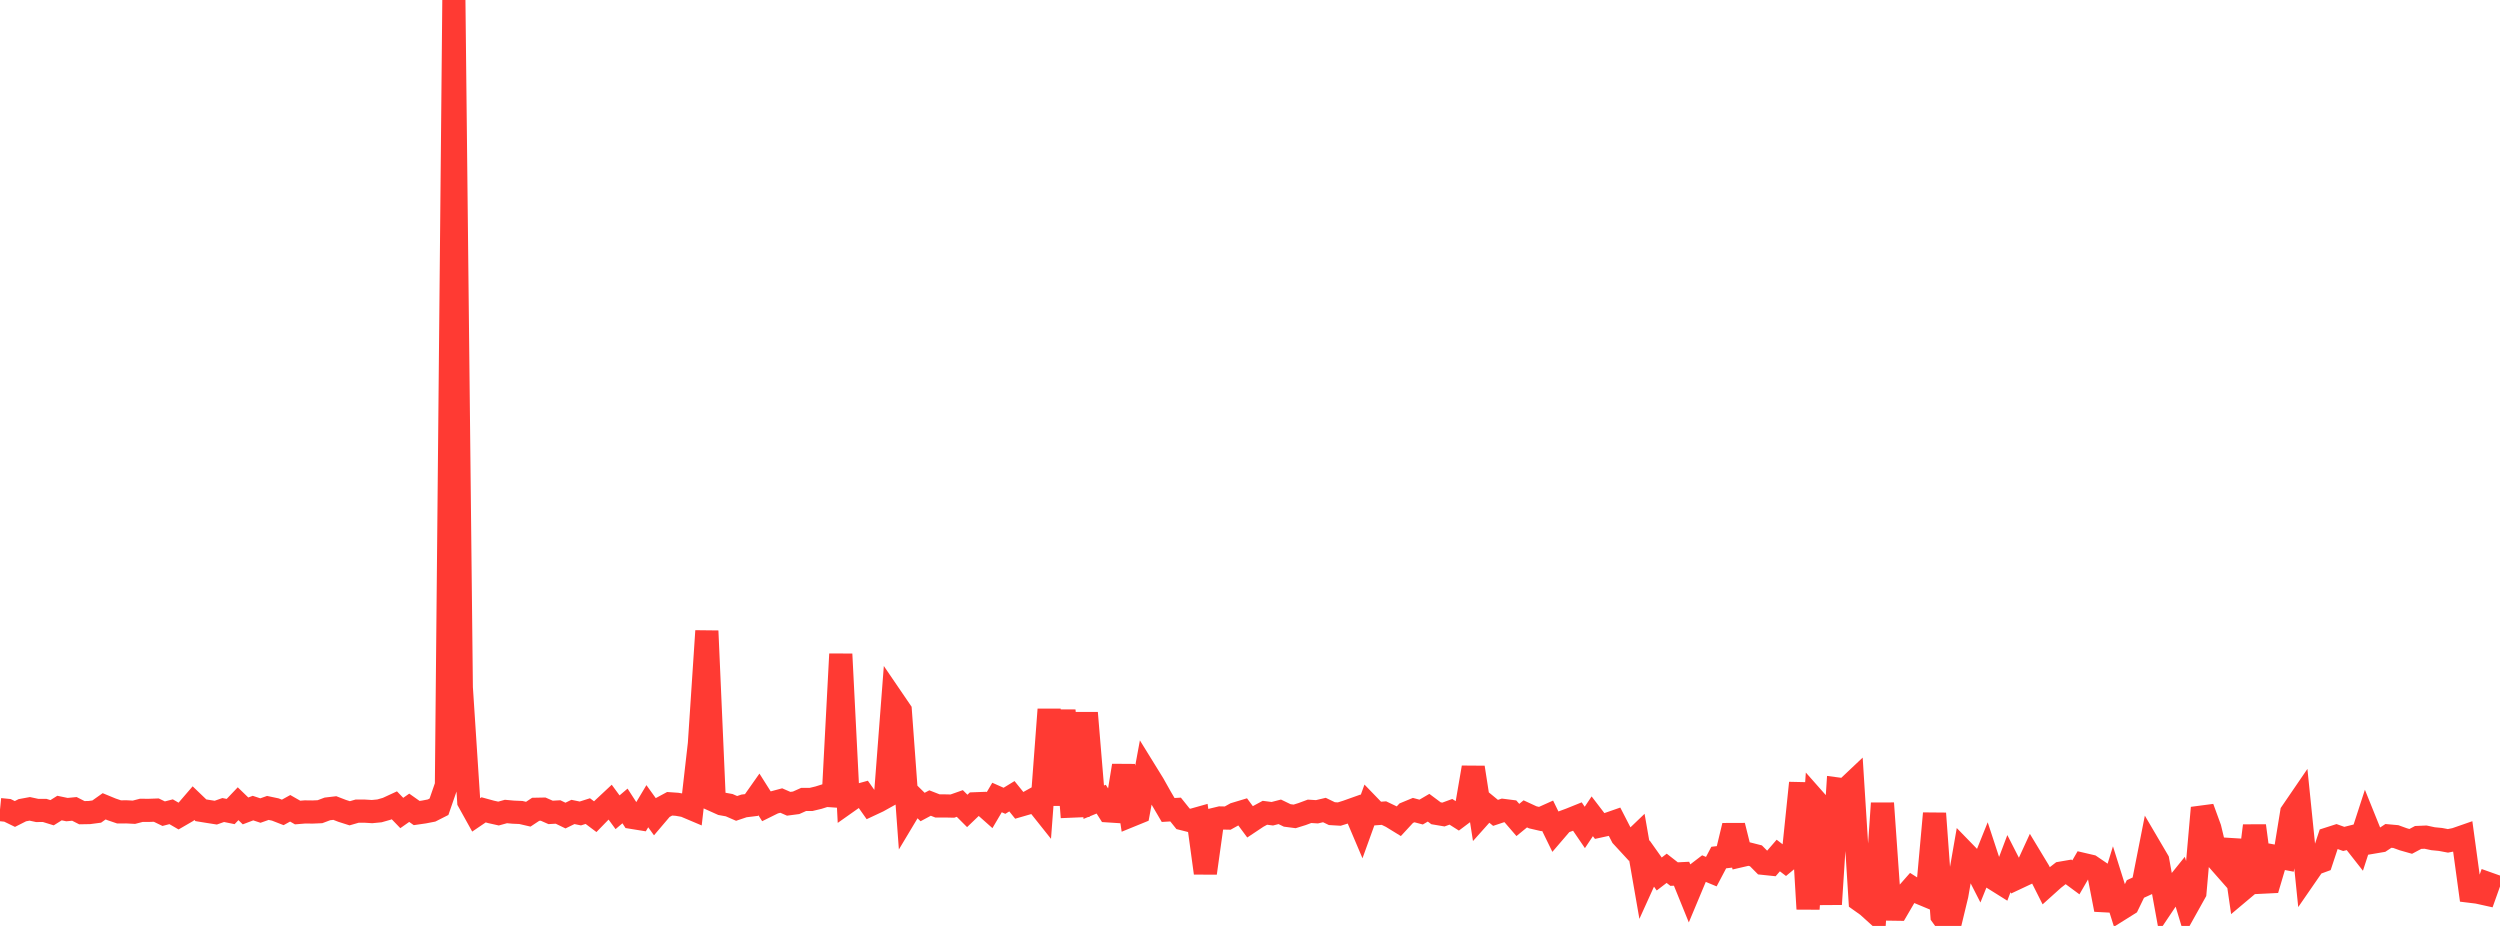 <?xml version="1.0" standalone="no"?>
<!DOCTYPE svg PUBLIC "-//W3C//DTD SVG 1.1//EN" "http://www.w3.org/Graphics/SVG/1.1/DTD/svg11.dtd">

<svg width="135" height="50" viewBox="0 0 135 50" preserveAspectRatio="none" 
  xmlns="http://www.w3.org/2000/svg"
  xmlns:xlink="http://www.w3.org/1999/xlink">


<polyline points="0.0, 43.719 0.402, 43.759 0.804, 43.955 1.205, 43.752 1.607, 43.678 2.009, 43.765 2.411, 43.763 2.812, 43.887 3.214, 43.635 3.616, 43.719 4.018, 43.68 4.42, 43.885 4.821, 43.878 5.223, 43.825 5.625, 43.54 6.027, 43.706 6.429, 43.843 6.83, 43.84 7.232, 43.861 7.634, 43.757 8.036, 43.76 8.438, 43.745 8.839, 43.939 9.241, 43.834 9.643, 44.068 10.045, 43.835 10.446, 43.369 10.848, 43.755 11.25, 43.82 11.652, 43.883 12.054, 43.741 12.455, 43.823 12.857, 43.401 13.259, 43.79 13.661, 43.637 14.062, 43.77 14.464, 43.628 14.866, 43.713 15.268, 43.87 15.67, 43.648 16.071, 43.877 16.473, 43.844 16.875, 43.849 17.277, 43.832 17.679, 43.681 18.08, 43.634 18.482, 43.789 18.884, 43.917 19.286, 43.801 19.688, 43.801 20.089, 43.826 20.491, 43.787 20.893, 43.672 21.295, 43.486 21.696, 43.902 22.098, 43.62 22.5, 43.904 22.902, 43.846 23.304, 43.768 23.705, 43.565 24.107, 42.405 24.509, 0.0 24.911, 37.126 25.312, 43.281 25.714, 44.005 26.116, 43.732 26.518, 43.842 26.92, 43.932 27.321, 43.821 27.723, 43.857 28.125, 43.874 28.527, 43.967 28.929, 43.701 29.33, 43.693 29.732, 43.87 30.134, 43.847 30.536, 44.041 30.938, 43.845 31.339, 43.927 31.741, 43.799 32.143, 44.101 32.545, 43.688 32.946, 43.313 33.348, 43.862 33.75, 43.521 34.152, 44.142 34.554, 44.207 34.955, 43.535 35.357, 44.094 35.759, 43.621 36.161, 43.404 36.562, 43.432 36.964, 43.503 37.366, 43.673 37.768, 40.156 38.17, 34.071 38.571, 43.226 38.973, 43.407 39.375, 43.479 39.777, 43.654 40.179, 43.519 40.58, 43.47 40.982, 42.899 41.384, 43.535 41.786, 43.336 42.188, 43.229 42.589, 43.404 42.991, 43.351 43.393, 43.171 43.795, 43.17 44.196, 43.074 44.598, 42.948 45.0, 42.976 45.402, 35.321 45.804, 43.271 46.205, 42.988 46.607, 42.878 47.009, 43.448 47.411, 43.26 47.812, 43.037 48.214, 37.789 48.616, 38.379 49.018, 43.856 49.42, 43.185 49.821, 43.579 50.223, 43.364 50.625, 43.521 51.027, 43.52 51.429, 43.529 51.83, 43.388 52.232, 43.79 52.634, 43.405 53.036, 43.39 53.438, 43.747 53.839, 43.065 54.241, 43.243 54.643, 42.997 55.045, 43.495 55.446, 43.379 55.848, 43.155 56.25, 43.66 56.652, 38.313 57.054, 43.47 57.455, 38.358 57.857, 43.531 58.259, 43.514 58.661, 38.496 59.062, 43.319 59.464, 43.154 59.866, 43.788 60.268, 43.814 60.67, 41.344 61.071, 44.034 61.473, 43.87 61.875, 41.689 62.277, 42.34 62.679, 43.055 63.08, 43.739 63.482, 43.715 63.884, 44.216 64.286, 44.318 64.688, 44.205 65.089, 47.145 65.491, 44.266 65.893, 44.169 66.295, 44.177 66.696, 43.954 67.098, 43.833 67.5, 44.376 67.902, 44.108 68.304, 43.89 68.705, 43.942 69.107, 43.838 69.509, 44.033 69.911, 44.085 70.312, 43.96 70.714, 43.811 71.116, 43.836 71.518, 43.741 71.92, 43.936 72.321, 43.96 72.723, 43.834 73.125, 43.691 73.527, 44.637 73.929, 43.522 74.33, 43.937 74.732, 43.907 75.134, 44.099 75.536, 44.346 75.938, 43.911 76.339, 43.745 76.741, 43.852 77.143, 43.617 77.545, 43.917 77.946, 43.985 78.348, 43.837 78.75, 44.092 79.152, 43.79 79.554, 41.444 79.955, 44.015 80.357, 43.565 80.759, 43.895 81.161, 43.761 81.562, 43.812 81.964, 44.278 82.366, 43.949 82.768, 44.135 83.17, 44.228 83.571, 44.048 83.973, 44.872 84.375, 44.404 84.777, 44.256 85.179, 44.094 85.58, 44.682 85.982, 44.08 86.384, 44.605 86.786, 44.517 87.188, 44.377 87.589, 45.157 87.991, 45.593 88.393, 45.208 88.795, 47.514 89.196, 46.629 89.598, 47.196 90.0, 46.888 90.402, 47.201 90.804, 47.181 91.205, 48.17 91.607, 47.209 92.009, 46.902 92.411, 47.069 92.812, 46.308 93.214, 46.26 93.616, 44.587 94.018, 46.205 94.42, 46.112 94.821, 46.214 95.223, 46.62 95.625, 46.662 96.027, 46.198 96.429, 46.505 96.83, 46.173 97.232, 42.281 97.634, 49.083 98.036, 43.249 98.438, 43.703 98.839, 48.828 99.241, 42.607 99.643, 42.66 100.045, 42.28 100.446, 48.626 100.848, 48.912 101.25, 49.275 101.652, 43.375 102.054, 49.091 102.455, 49.097 102.857, 48.408 103.259, 47.951 103.661, 48.207 104.062, 48.374 104.464, 43.925 104.866, 49.445 105.268, 50.0 105.67, 48.333 106.071, 46.027 106.473, 46.44 106.875, 47.227 107.277, 46.227 107.679, 47.452 108.08, 47.703 108.482, 46.637 108.884, 47.425 109.286, 47.236 109.688, 46.361 110.089, 47.025 110.491, 47.823 110.893, 47.461 111.295, 47.148 111.696, 47.079 112.098, 47.376 112.5, 46.681 112.902, 46.775 113.304, 47.049 113.705, 49.119 114.107, 47.807 114.509, 49.085 114.911, 48.833 115.312, 48.005 115.714, 47.82 116.116, 45.781 116.518, 46.466 116.92, 48.679 117.321, 48.081 117.723, 47.582 118.125, 48.917 118.527, 48.196 118.929, 43.624 119.33, 44.723 119.732, 46.394 120.134, 46.851 120.536, 45.381 120.938, 48.161 121.339, 47.824 121.741, 44.591 122.143, 47.638 122.545, 47.618 122.946, 46.263 123.348, 46.339 123.75, 43.873 124.152, 43.285 124.554, 47.231 124.955, 46.65 125.357, 46.503 125.759, 45.288 126.161, 45.159 126.562, 45.302 126.964, 45.201 127.366, 45.713 127.768, 44.475 128.17, 45.472 128.571, 45.404 128.973, 45.139 129.375, 45.175 129.777, 45.321 130.179, 45.435 130.58, 45.222 130.982, 45.205 131.384, 45.291 131.786, 45.33 132.188, 45.406 132.589, 45.326 132.991, 45.186 133.393, 48.128 133.795, 48.177 134.196, 48.266 134.598, 47.137" fill="none" stroke="#ff3a33" stroke-width="1.25"/>

</svg>